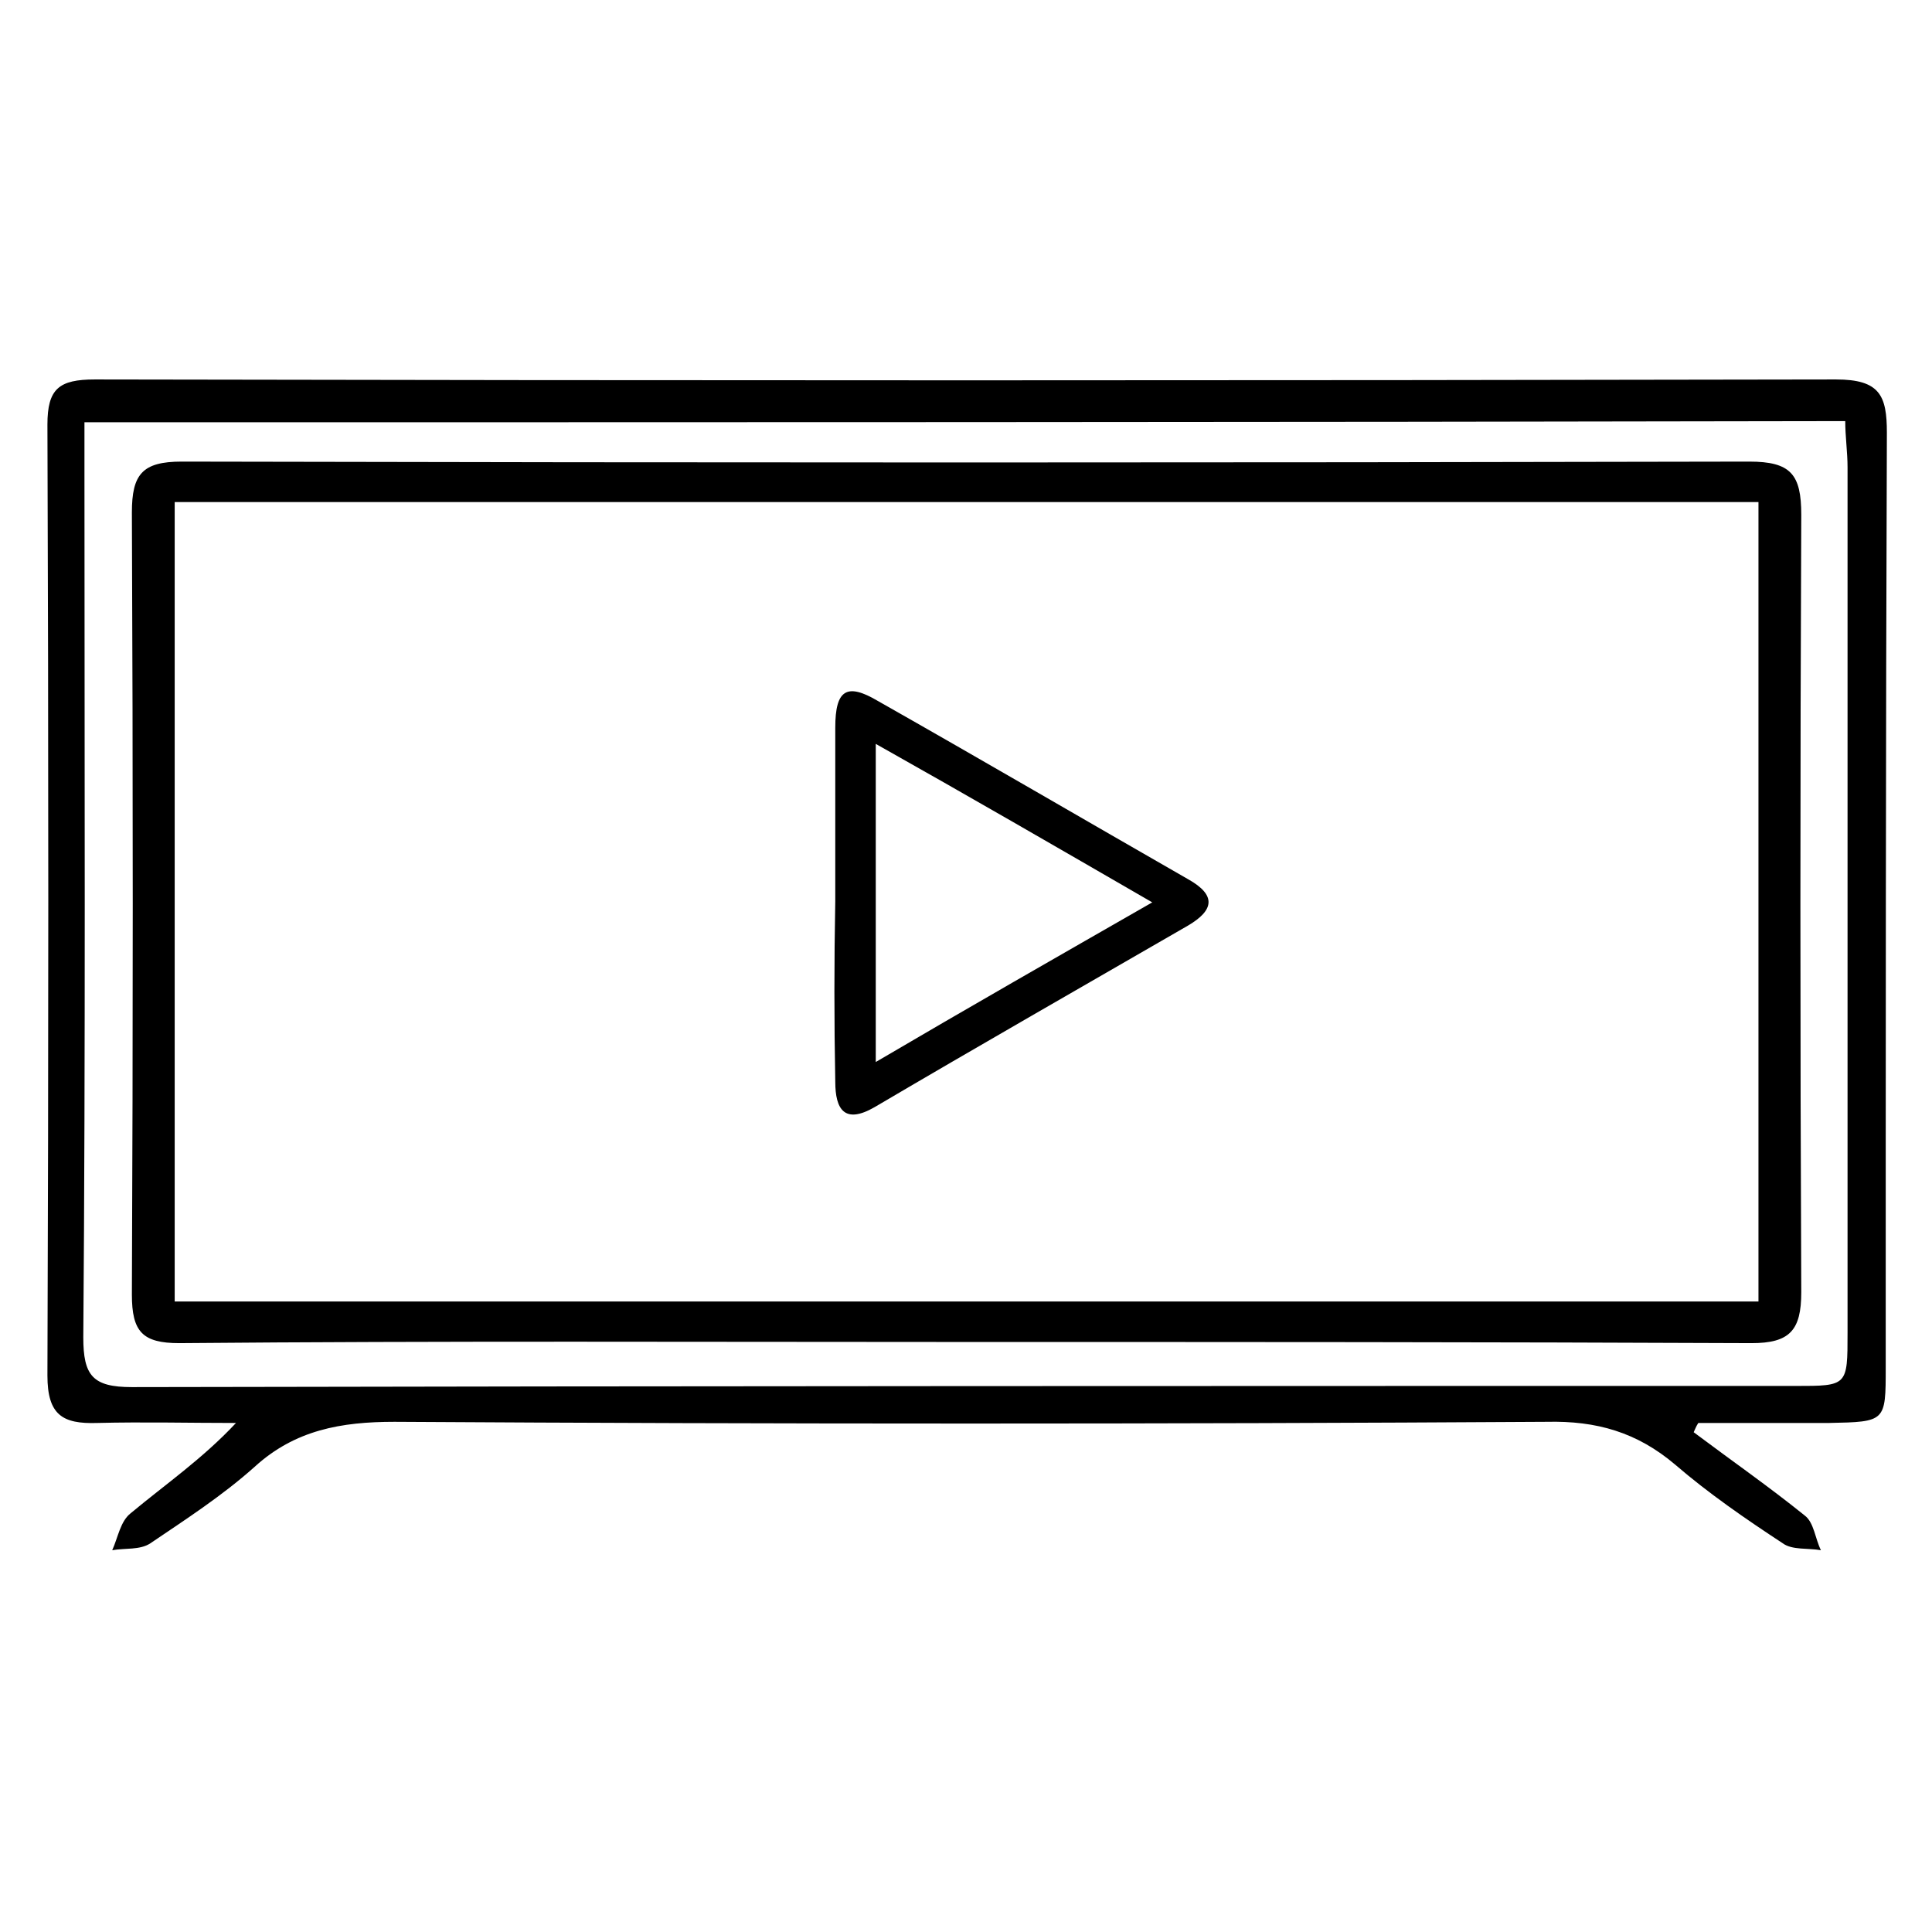 <?xml version="1.0" encoding="utf-8"?>
<!-- Generator: Adobe Illustrator 26.5.0, SVG Export Plug-In . SVG Version: 6.00 Build 0)  -->
<svg version="1.1" id="Layer_1" xmlns="http://www.w3.org/2000/svg" xmlns:xlink="http://www.w3.org/1999/xlink" x="0px" y="0px"
	 viewBox="0 0 167 167" style="enable-background:new 0 0 167 167;" xml:space="preserve">
<style type="text/css">
	.st0{fill:#FFFFFF;}
</style>
<g>
	<g>
		<path d="M146.4,123.8c3.2,2.4,6.5,4.7,9.6,7.2c0.8,0.6,0.9,2,1.4,3c-1.1-0.2-2.5,0-3.3-0.6c-3.2-2.1-6.4-4.3-9.3-6.8
			c-3.3-2.8-6.8-3.8-11.1-3.7c-33.2,0.2-66.4,0.2-99.6,0c-4.6,0-8.6,0.7-12.1,3.9c-2.8,2.5-5.9,4.5-9,6.6c-0.9,0.6-2.2,0.4-3.3,0.6
			c0.5-1.1,0.7-2.5,1.6-3.2c3-2.5,6.2-4.7,9.1-7.8c-4,0-8-0.1-12,0c-3,0.1-4.3-0.7-4.3-4.1c0.1-27.4,0.1-54.8,0-82.2
			c0-3.1,1-3.9,4.1-3.9c50.2,0.1,100.3,0.1,150.5,0c3.8,0,4.4,1.4,4.4,4.6c-0.1,26.9-0.1,53.9-0.1,80.8c0,4.7,0,4.7-4.9,4.8
			c-3.8,0-7.5,0-11.3,0C146.6,123.3,146.5,123.6,146.4,123.8z M7.3,36.5c0,1.6,0,3,0,4.3c0,24.9,0.1,49.9-0.1,74.8
			c0,3.3,0.8,4.3,4.2,4.3c47.9-0.1,95.9-0.1,143.8-0.1c4.5,0,4.5,0,4.5-4.6c0-24.9,0-49.9,0-74.8c0-1.3-0.2-2.7-0.2-4
			C108.6,36.5,58.2,36.5,7.3,36.5z"/>
		<path d="M83.4,116c-22.6,0-45.3-0.1-67.9,0.1c-3.2,0-4.1-1-4.1-4.2c0.1-22.5,0.1-45,0-67.6c0-3.3,0.9-4.4,4.3-4.4
			c45.2,0.1,90.3,0.1,135.5,0c3.6,0,4.5,1.1,4.5,4.6c-0.1,22.4-0.1,44.8,0,67.2c0,3.3-1,4.4-4.3,4.4C128.7,116,106.1,116,83.4,116
			C83.4,116,83.4,116,83.4,116z M15.1,43.4c0,23.3,0,46.2,0,69.1c45.8,0,91.4,0,136.9,0c0-23.2,0-46.1,0-69.1
			C106.2,43.4,60.7,43.4,15.1,43.4z"/>
	</g>
	<path d="M72.2,77.9c0-5,0-10,0-15c0-3.3,1-3.9,3.7-2.3c9,5.1,17.9,10.3,26.8,15.4c2.5,1.4,2.2,2.7,0,4c-9,5.2-18.1,10.4-27.1,15.7
		c-2.6,1.5-3.4,0.2-3.4-2.2C72.1,88.3,72.1,83.1,72.2,77.9C72.1,77.9,72.1,77.9,72.2,77.9z M99.6,78c-8.3-4.8-15.9-9.2-23.9-13.7
		c0,9.4,0,18.1,0,27.5C83.7,87.1,91.4,82.7,99.6,78z"/>
</g>
</svg>
